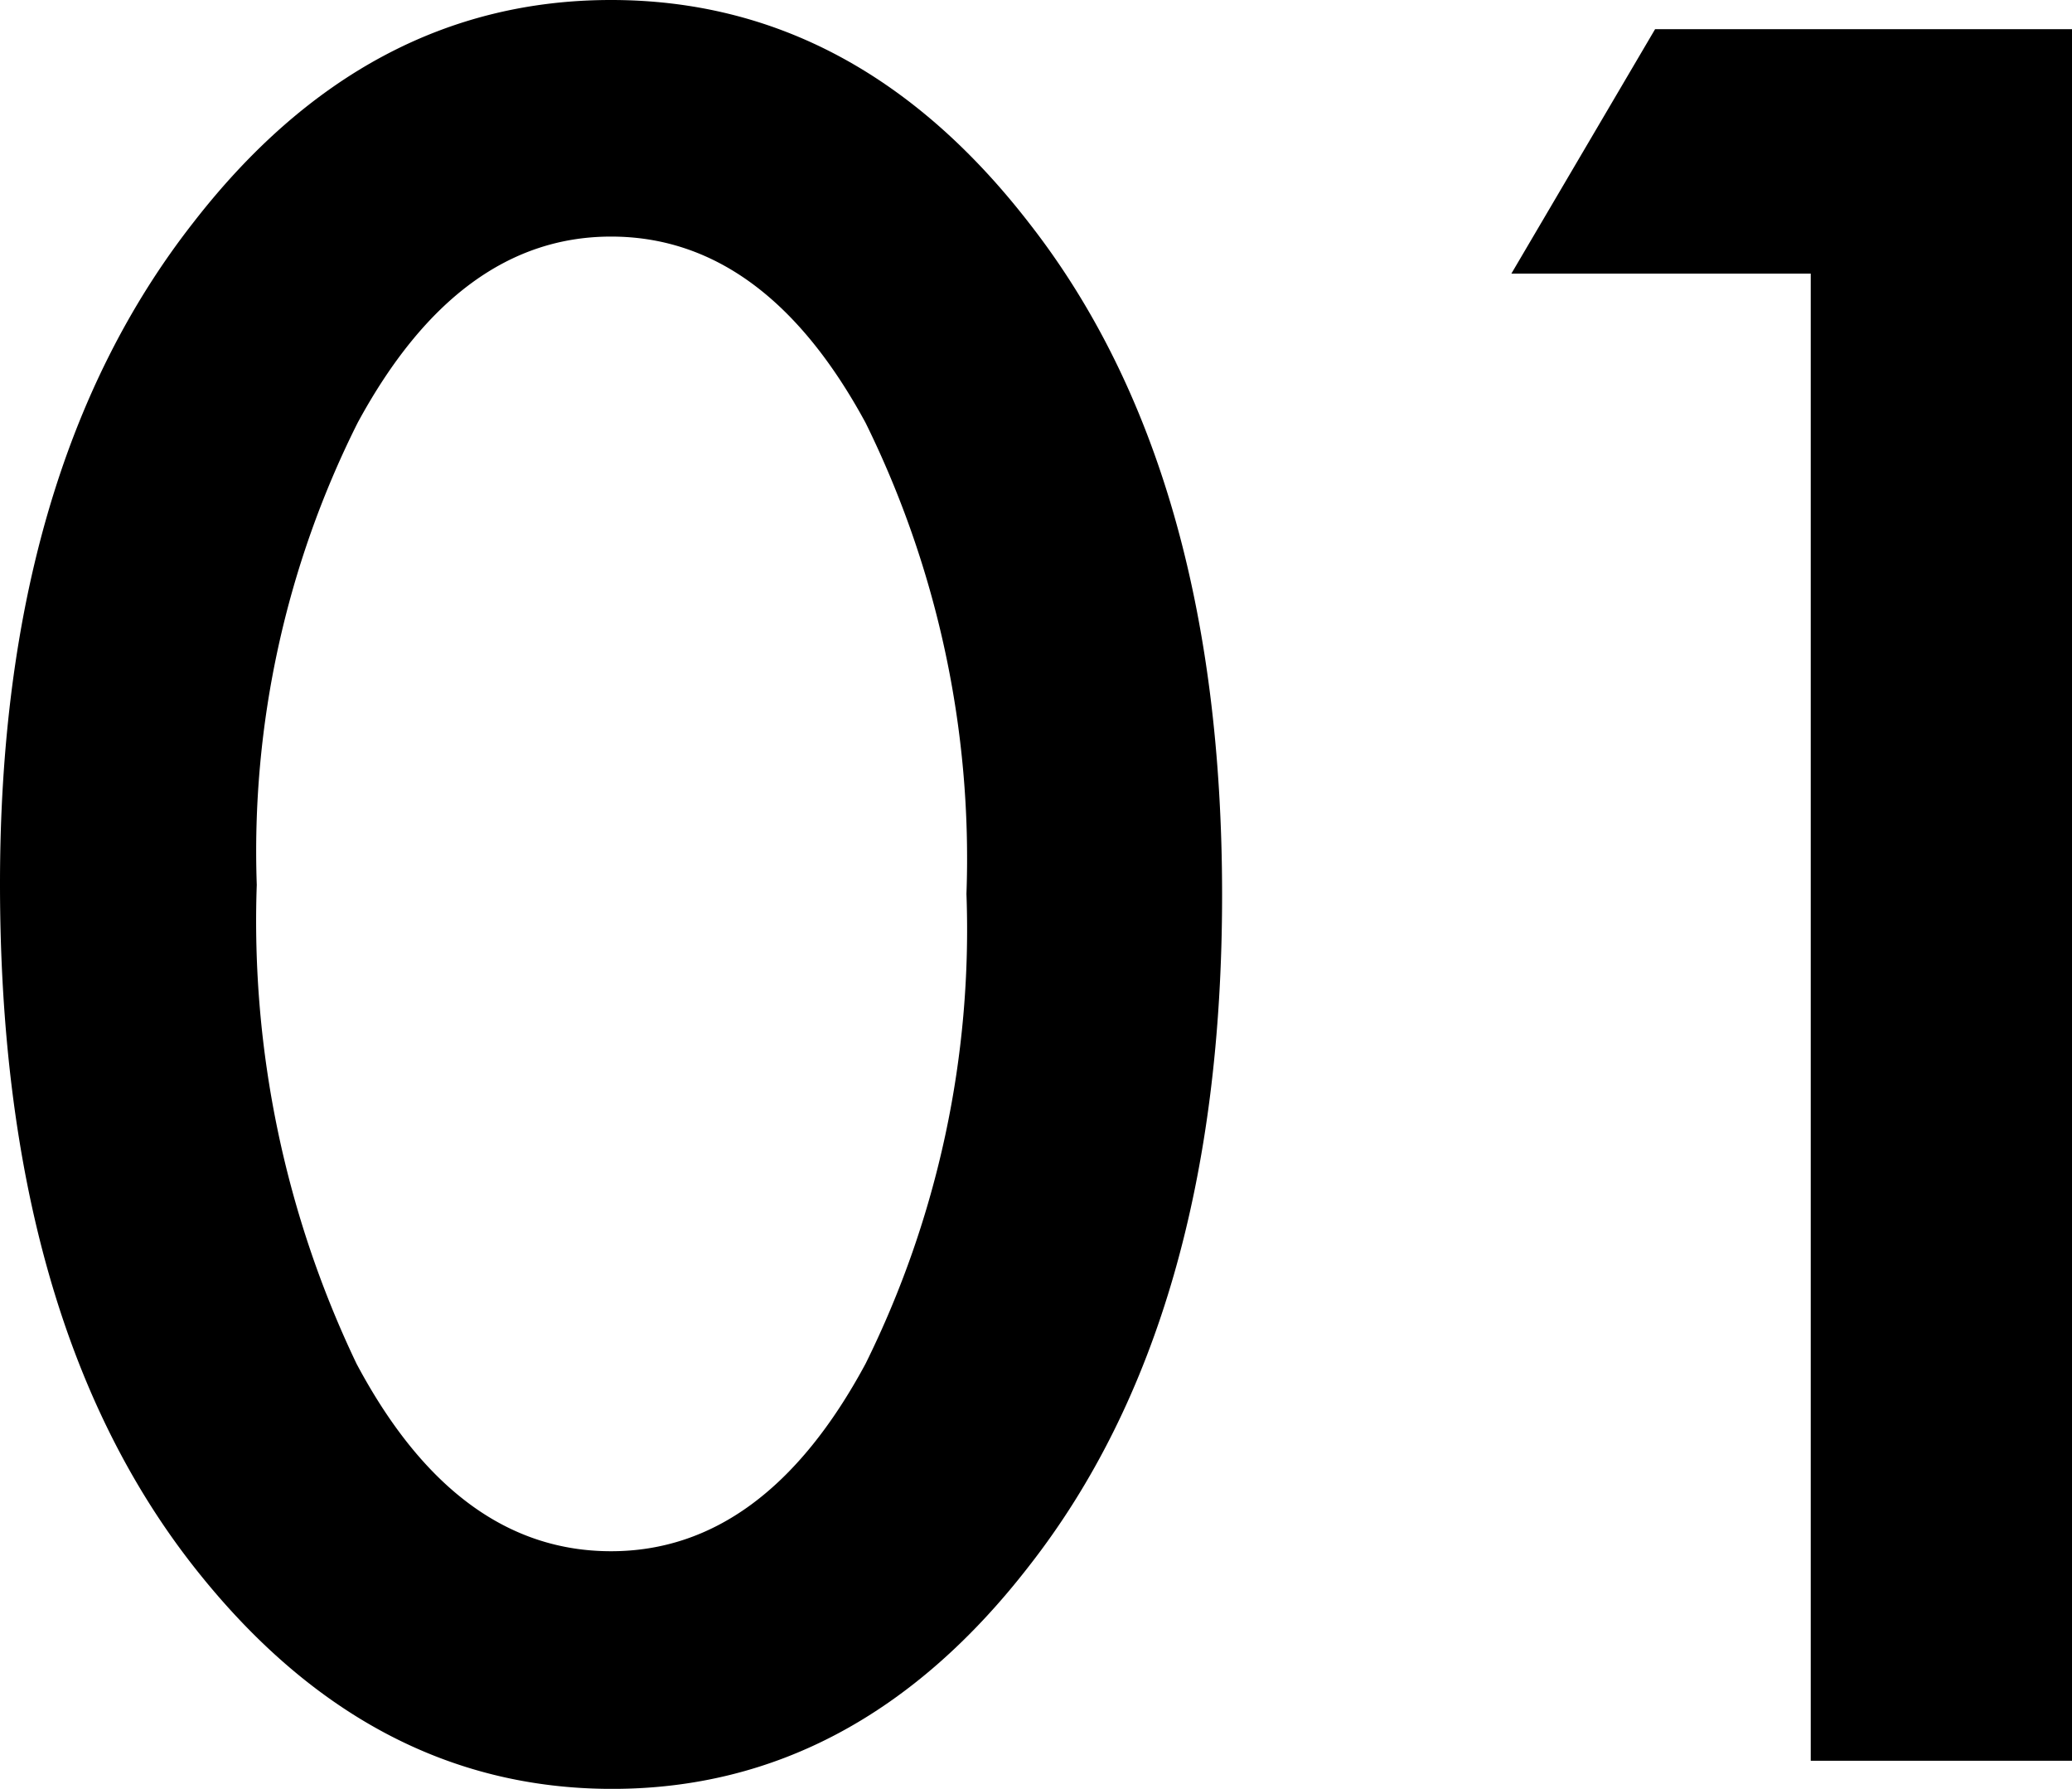 <svg xmlns="http://www.w3.org/2000/svg" width="44.214" height="38.162" viewBox="0 0 44.214 38.162">
  <path id="パス_28" data-name="パス 28" d="M2.082-18.71q0-8.829,4.115-14.092,3.685-4.761,8.924-4.761T24.045-32.8q4.115,5.264,4.115,14.332,0,9.044-4.115,14.308Q20.361.6,15.145.6T6.2-4.163Q2.082-9.427,2.082-18.71Zm5.479.024A21.89,21.89,0,0,0,9.69-8.47q2.129,4,5.431,4,3.278,0,5.431-4a20.874,20.874,0,0,0,2.153-10.025,21.019,21.019,0,0,0-2.153-10.049q-2.153-3.972-5.431-3.972-3.254,0-5.407,3.972A20.394,20.394,0,0,0,7.561-18.686Zm33.16-13.04H34.333L37.4-36.941h8.9V0H40.721Z" transform="translate(-2.082 37.563)"/>
</svg>
